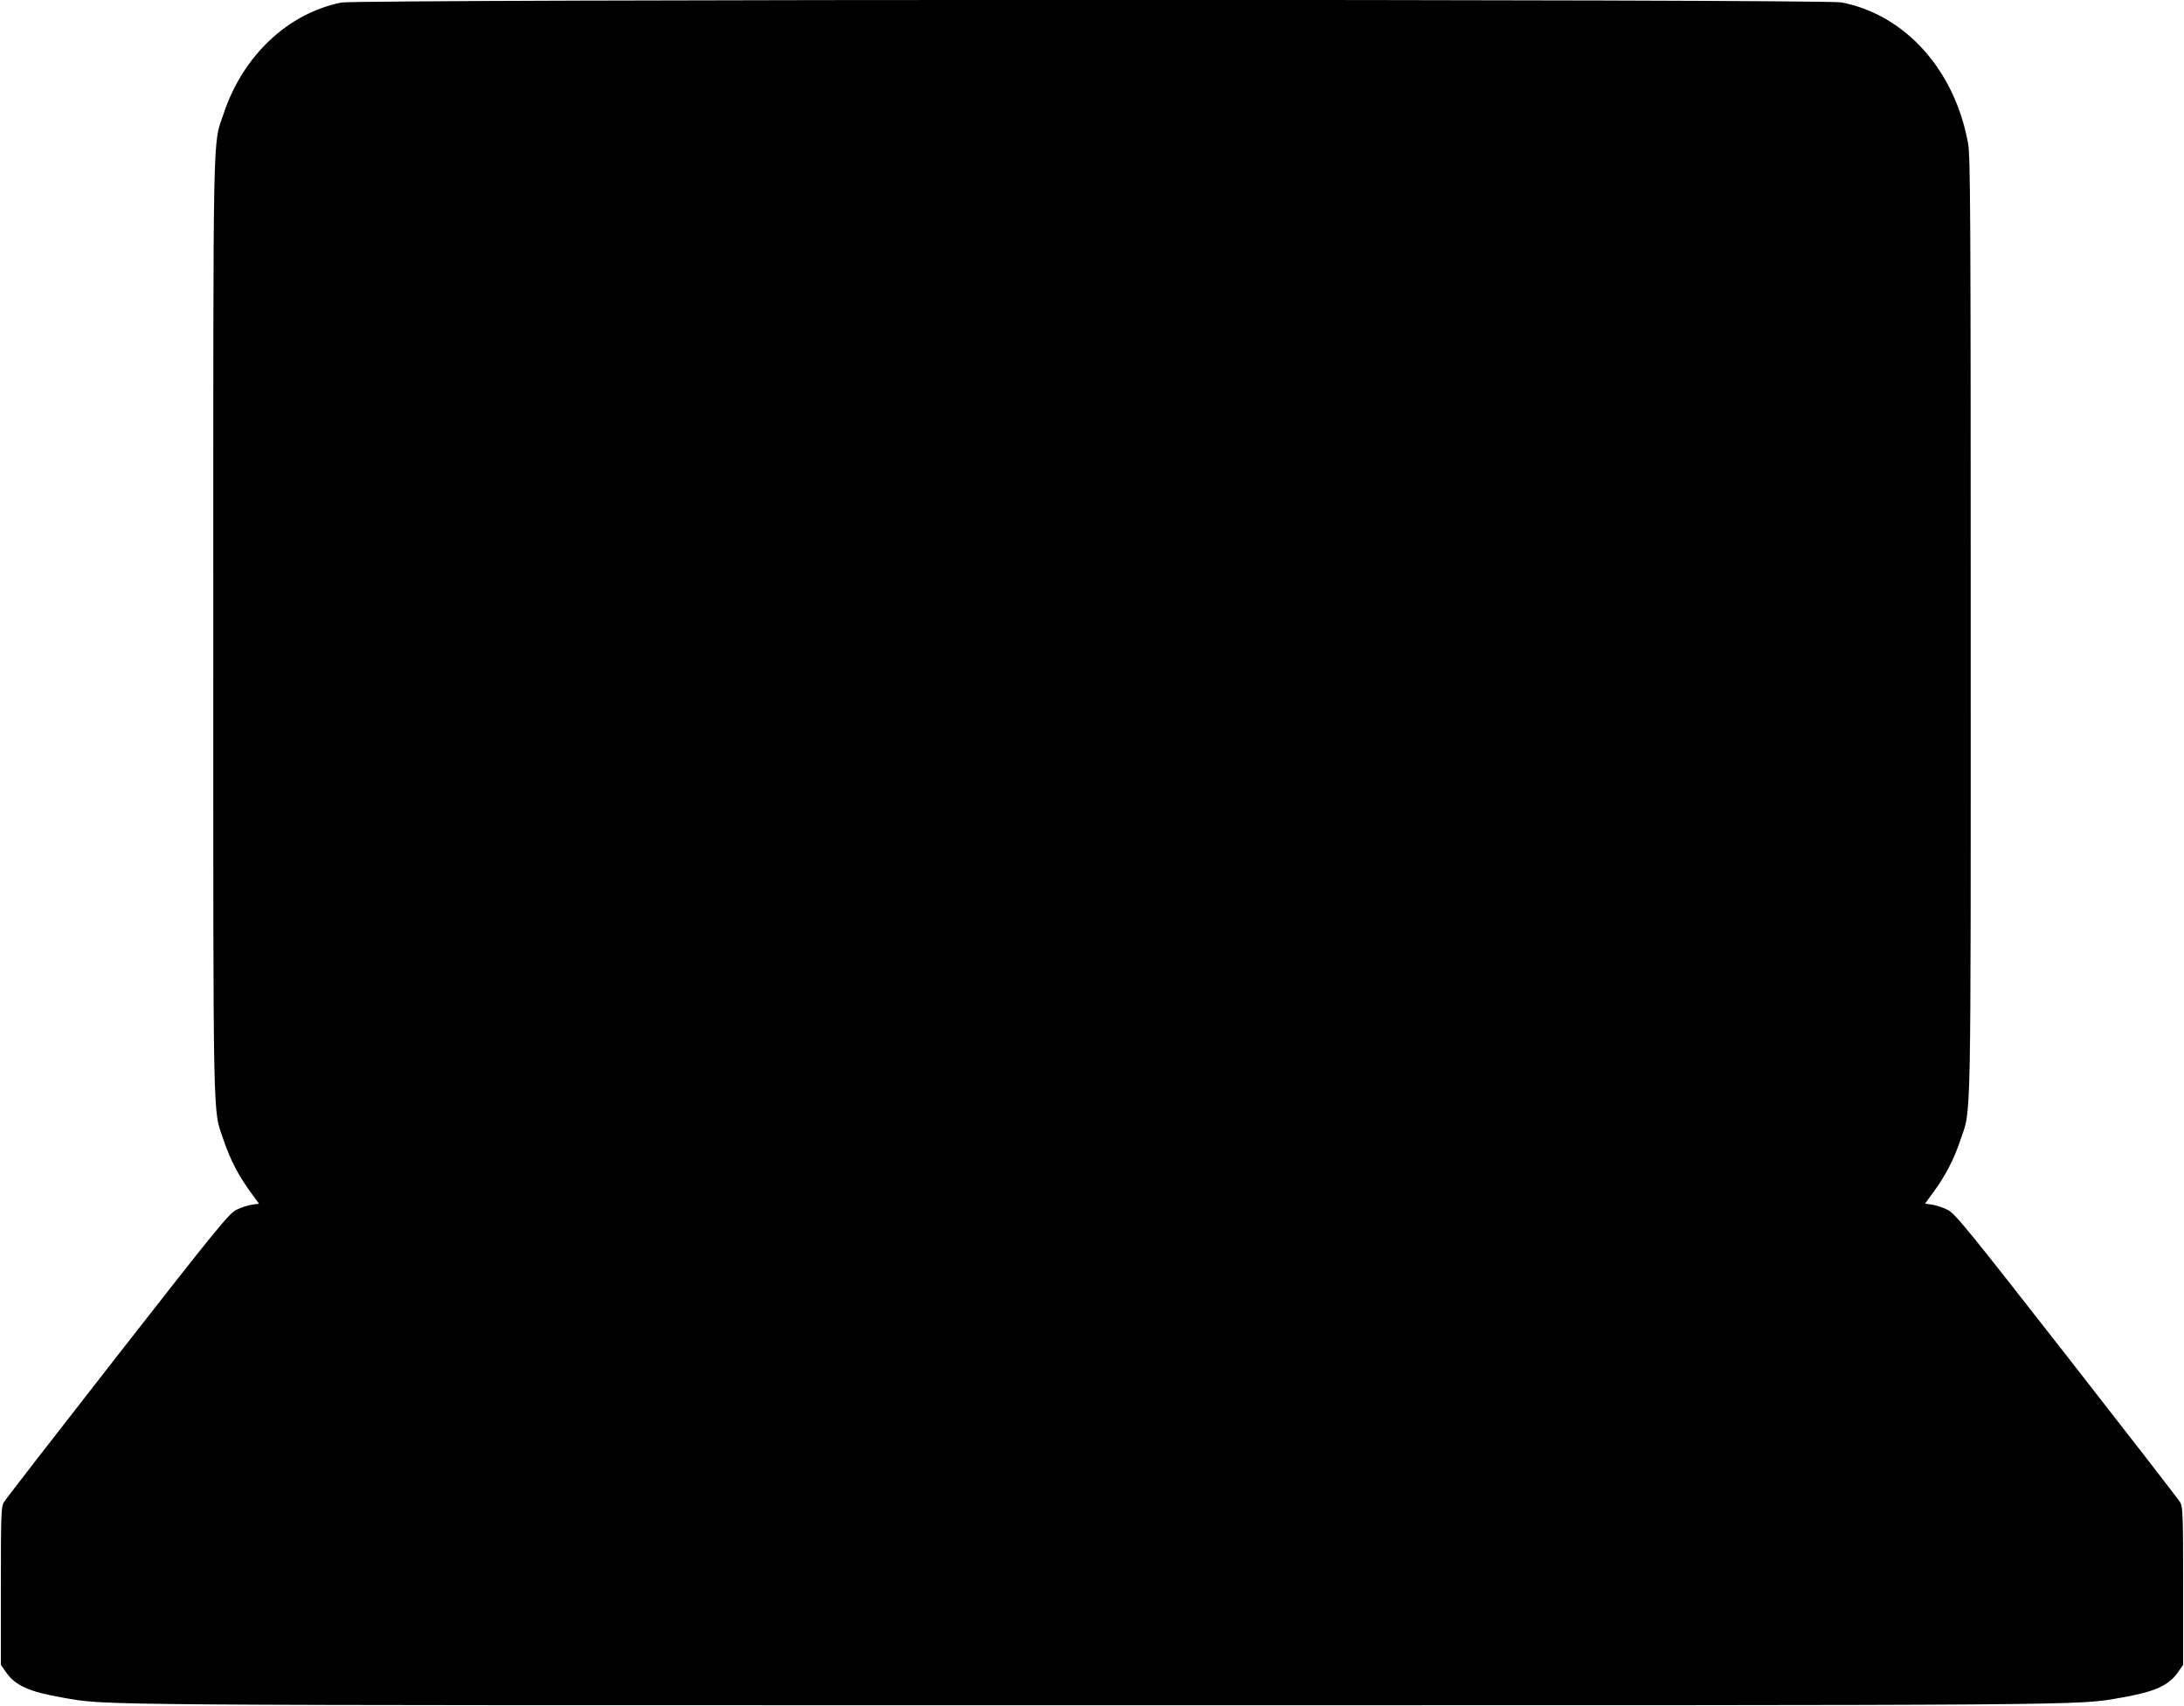  <svg version="1.0" xmlns="http://www.w3.org/2000/svg"
 width="1280pt" height="1000pt" viewBox="0 0 1280 1000"
 preserveAspectRatio="xMidYMid meet"><g transform="translate(0,1000) scale(0.1,-0.1)"
fill="#000000" stroke="none">
<path d="M2000 9985 c-312 -63 -576 -311 -689 -650 -65 -195 -61 9 -61 -3010
0 -3018 -4 -2815 61 -3009 37 -110 87 -207 155 -300 l52 -71 -41 -6 c-23 -3
-64 -16 -91 -30 -44 -22 -105 -96 -698 -855 -357 -457 -657 -844 -666 -860
-15 -26 -17 -75 -17 -491 l0 -461 30 -43 c55 -79 136 -115 331 -149 273 -47
43 -45 6034 -45 5991 0 5761 -2 6034 45 195 34 276 70 331 149 l30 43 0 461
c0 416 -2 465 -17 491 -9 16 -309 403 -666 860 -593 759 -654 833 -698 855
-27 14 -68 27 -91 30 l-41 6 52 71 c68 93 118 190 155 300 65 194 61 -9 61
3009 0 2431 -2 2752 -15 2831 -76 431 -368 758 -743 830 -106 20 -8691 19
-8792 -1z"/>
</g>
</svg>
